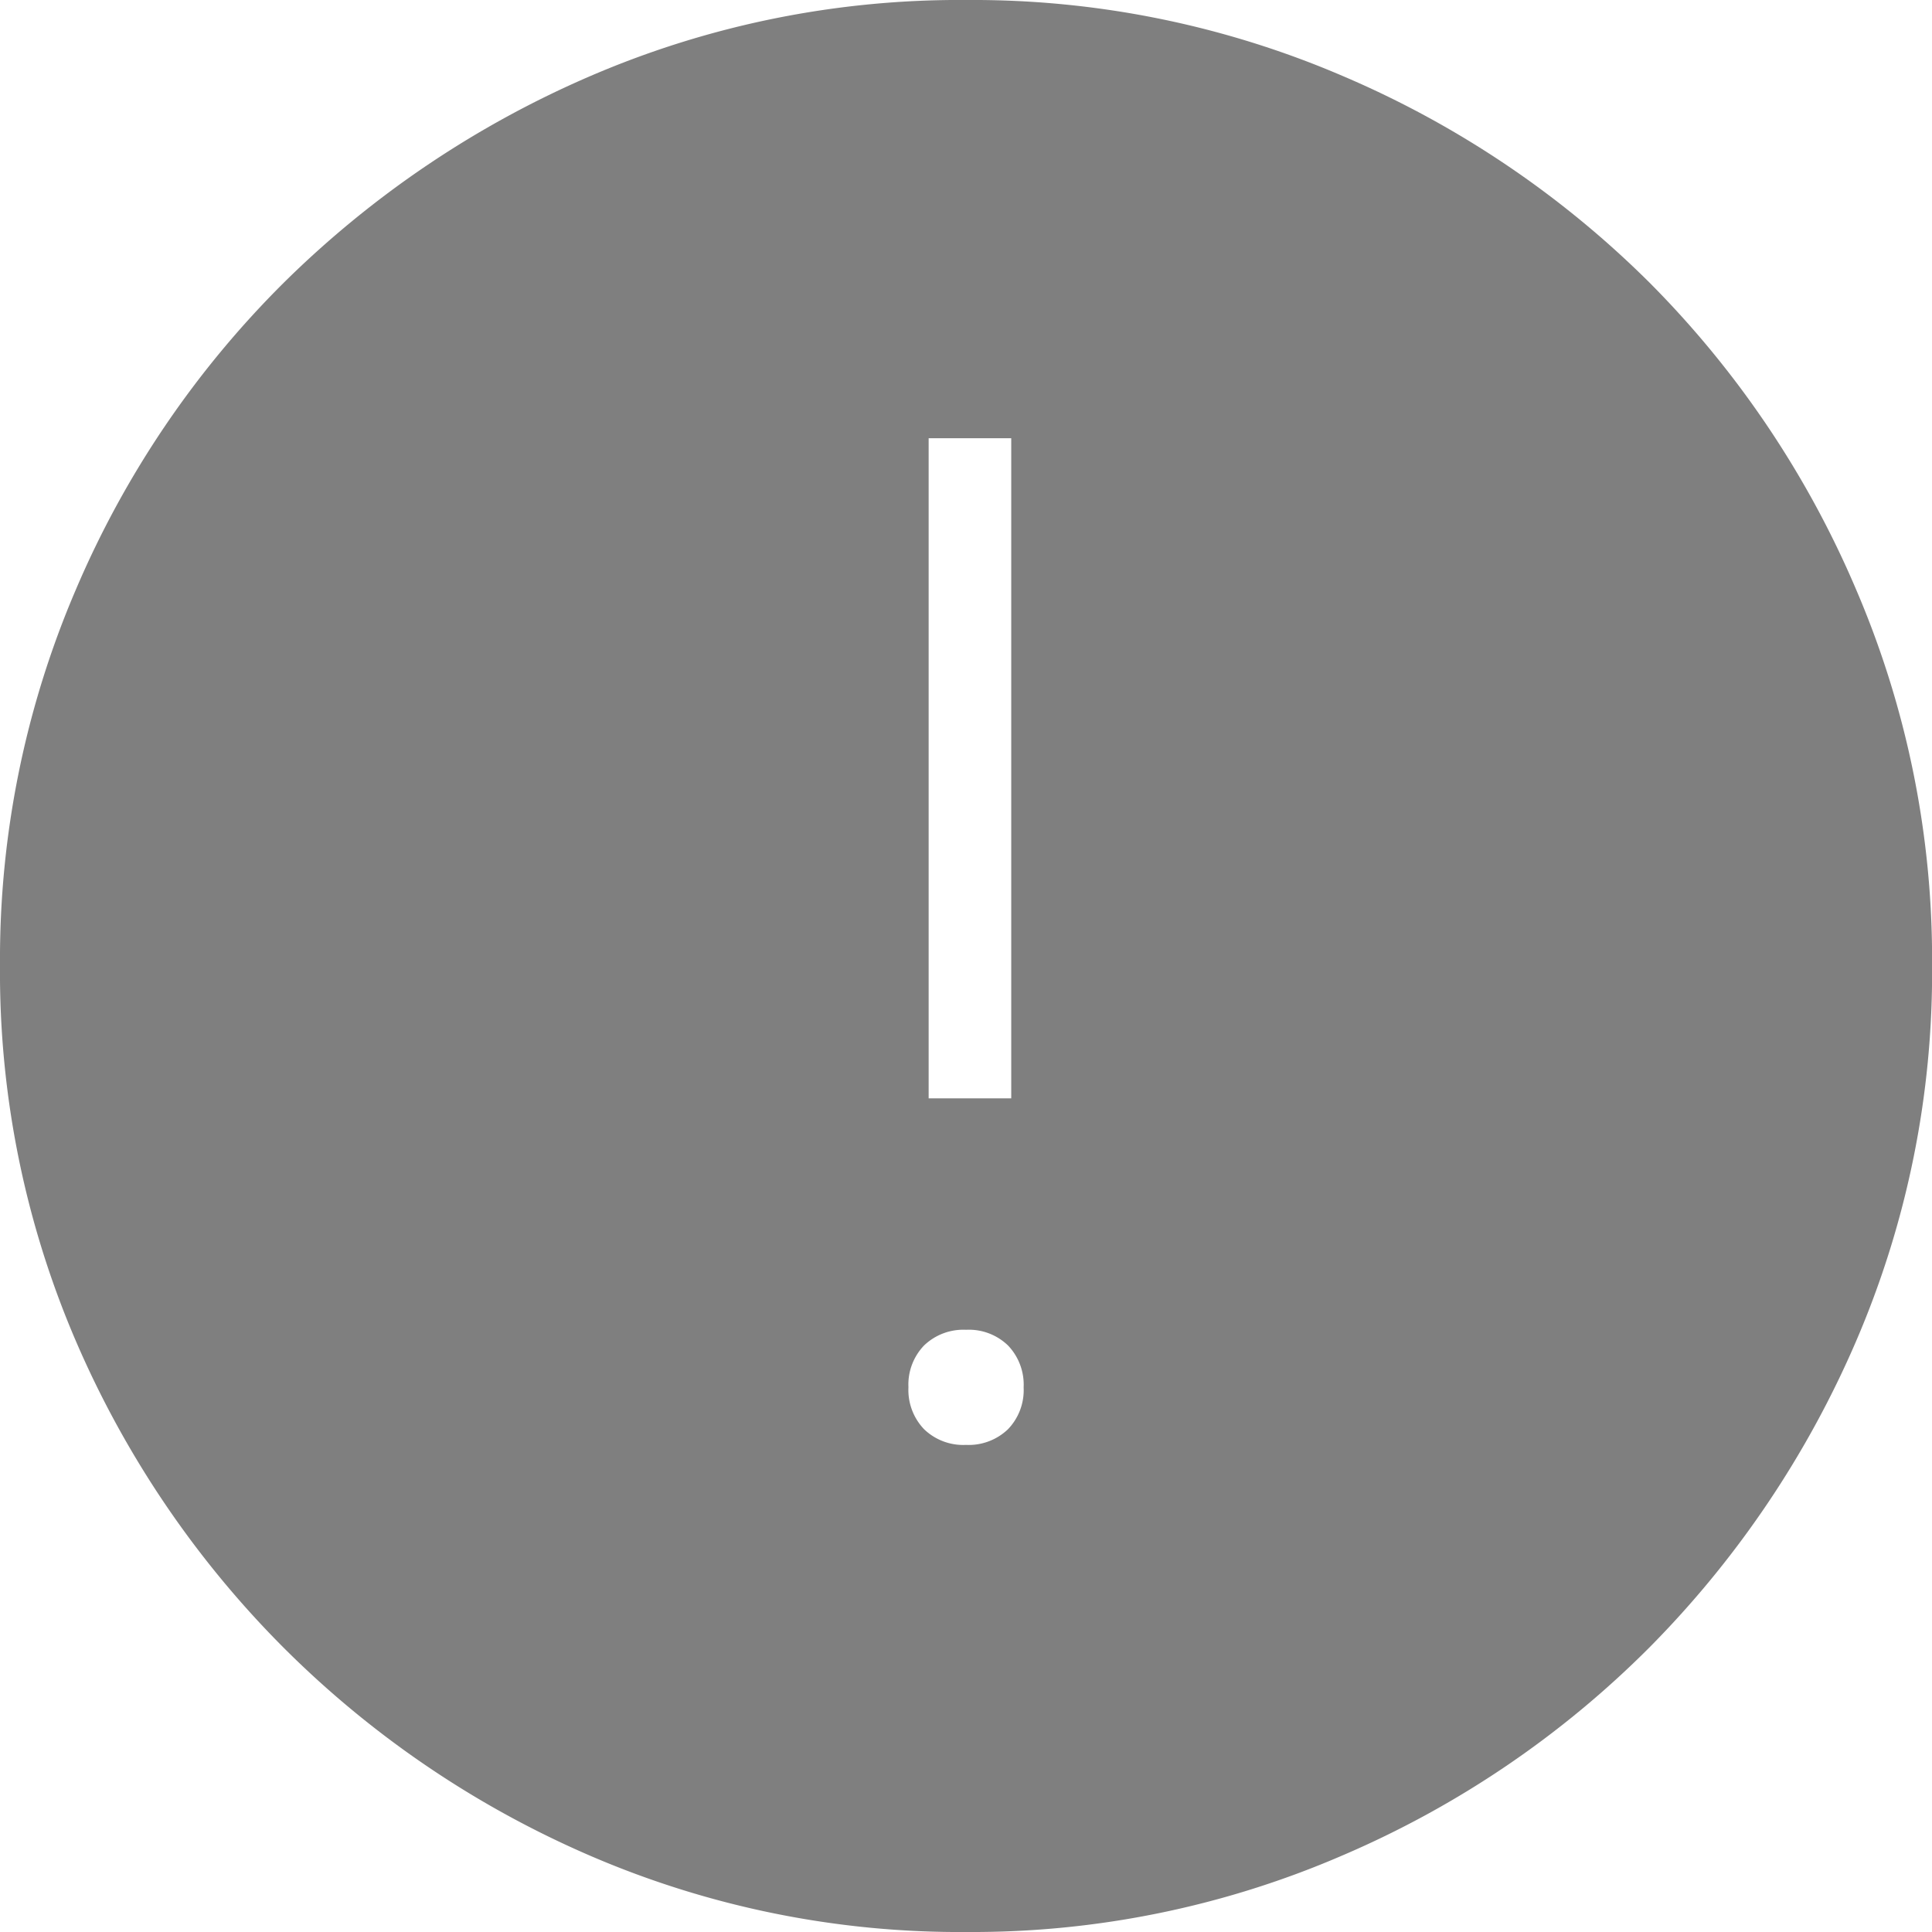 <svg xmlns="http://www.w3.org/2000/svg" width="24" height="24" viewBox="0 0 24 24">
    <path d="M132-822.051a.705.705 0 0 0 .521-.194.7.7 0 0 0 .195-.52.705.705 0 0 0-.194-.521.7.7 0 0 0-.521-.195.705.705 0 0 0-.521.194.7.7 0 0 0-.195.52.705.705 0 0 0 .194.521.7.7 0 0 0 .521.195zm-.464-4.305h1.026v-8.2h-1.026zm.477 10.356a11.59 11.59 0 0 1-4.676-.945 12.253 12.253 0 0 1-3.808-2.581 12.232 12.232 0 0 1-2.583-3.807 11.592 11.592 0 0 1-.946-4.68 11.643 11.643 0 0 1 .945-4.669 12 12 0 0 1 2.581-3.807 12.379 12.379 0 0 1 3.807-2.566 11.592 11.592 0 0 1 4.68-.945 11.642 11.642 0 0 1 4.669.945 12.144 12.144 0 0 1 3.807 2.564 12.115 12.115 0 0 1 2.566 3.809 11.649 11.649 0 0 1 .946 4.669 11.589 11.589 0 0 1-.945 4.676 12.321 12.321 0 0 1-2.564 3.8 12.11 12.11 0 0 1-3.809 2.583 11.585 11.585 0 0 1-4.67.954z" transform="translate(-120 840)" style="fill:rgba(0,0,0,.5)"/>
</svg>

